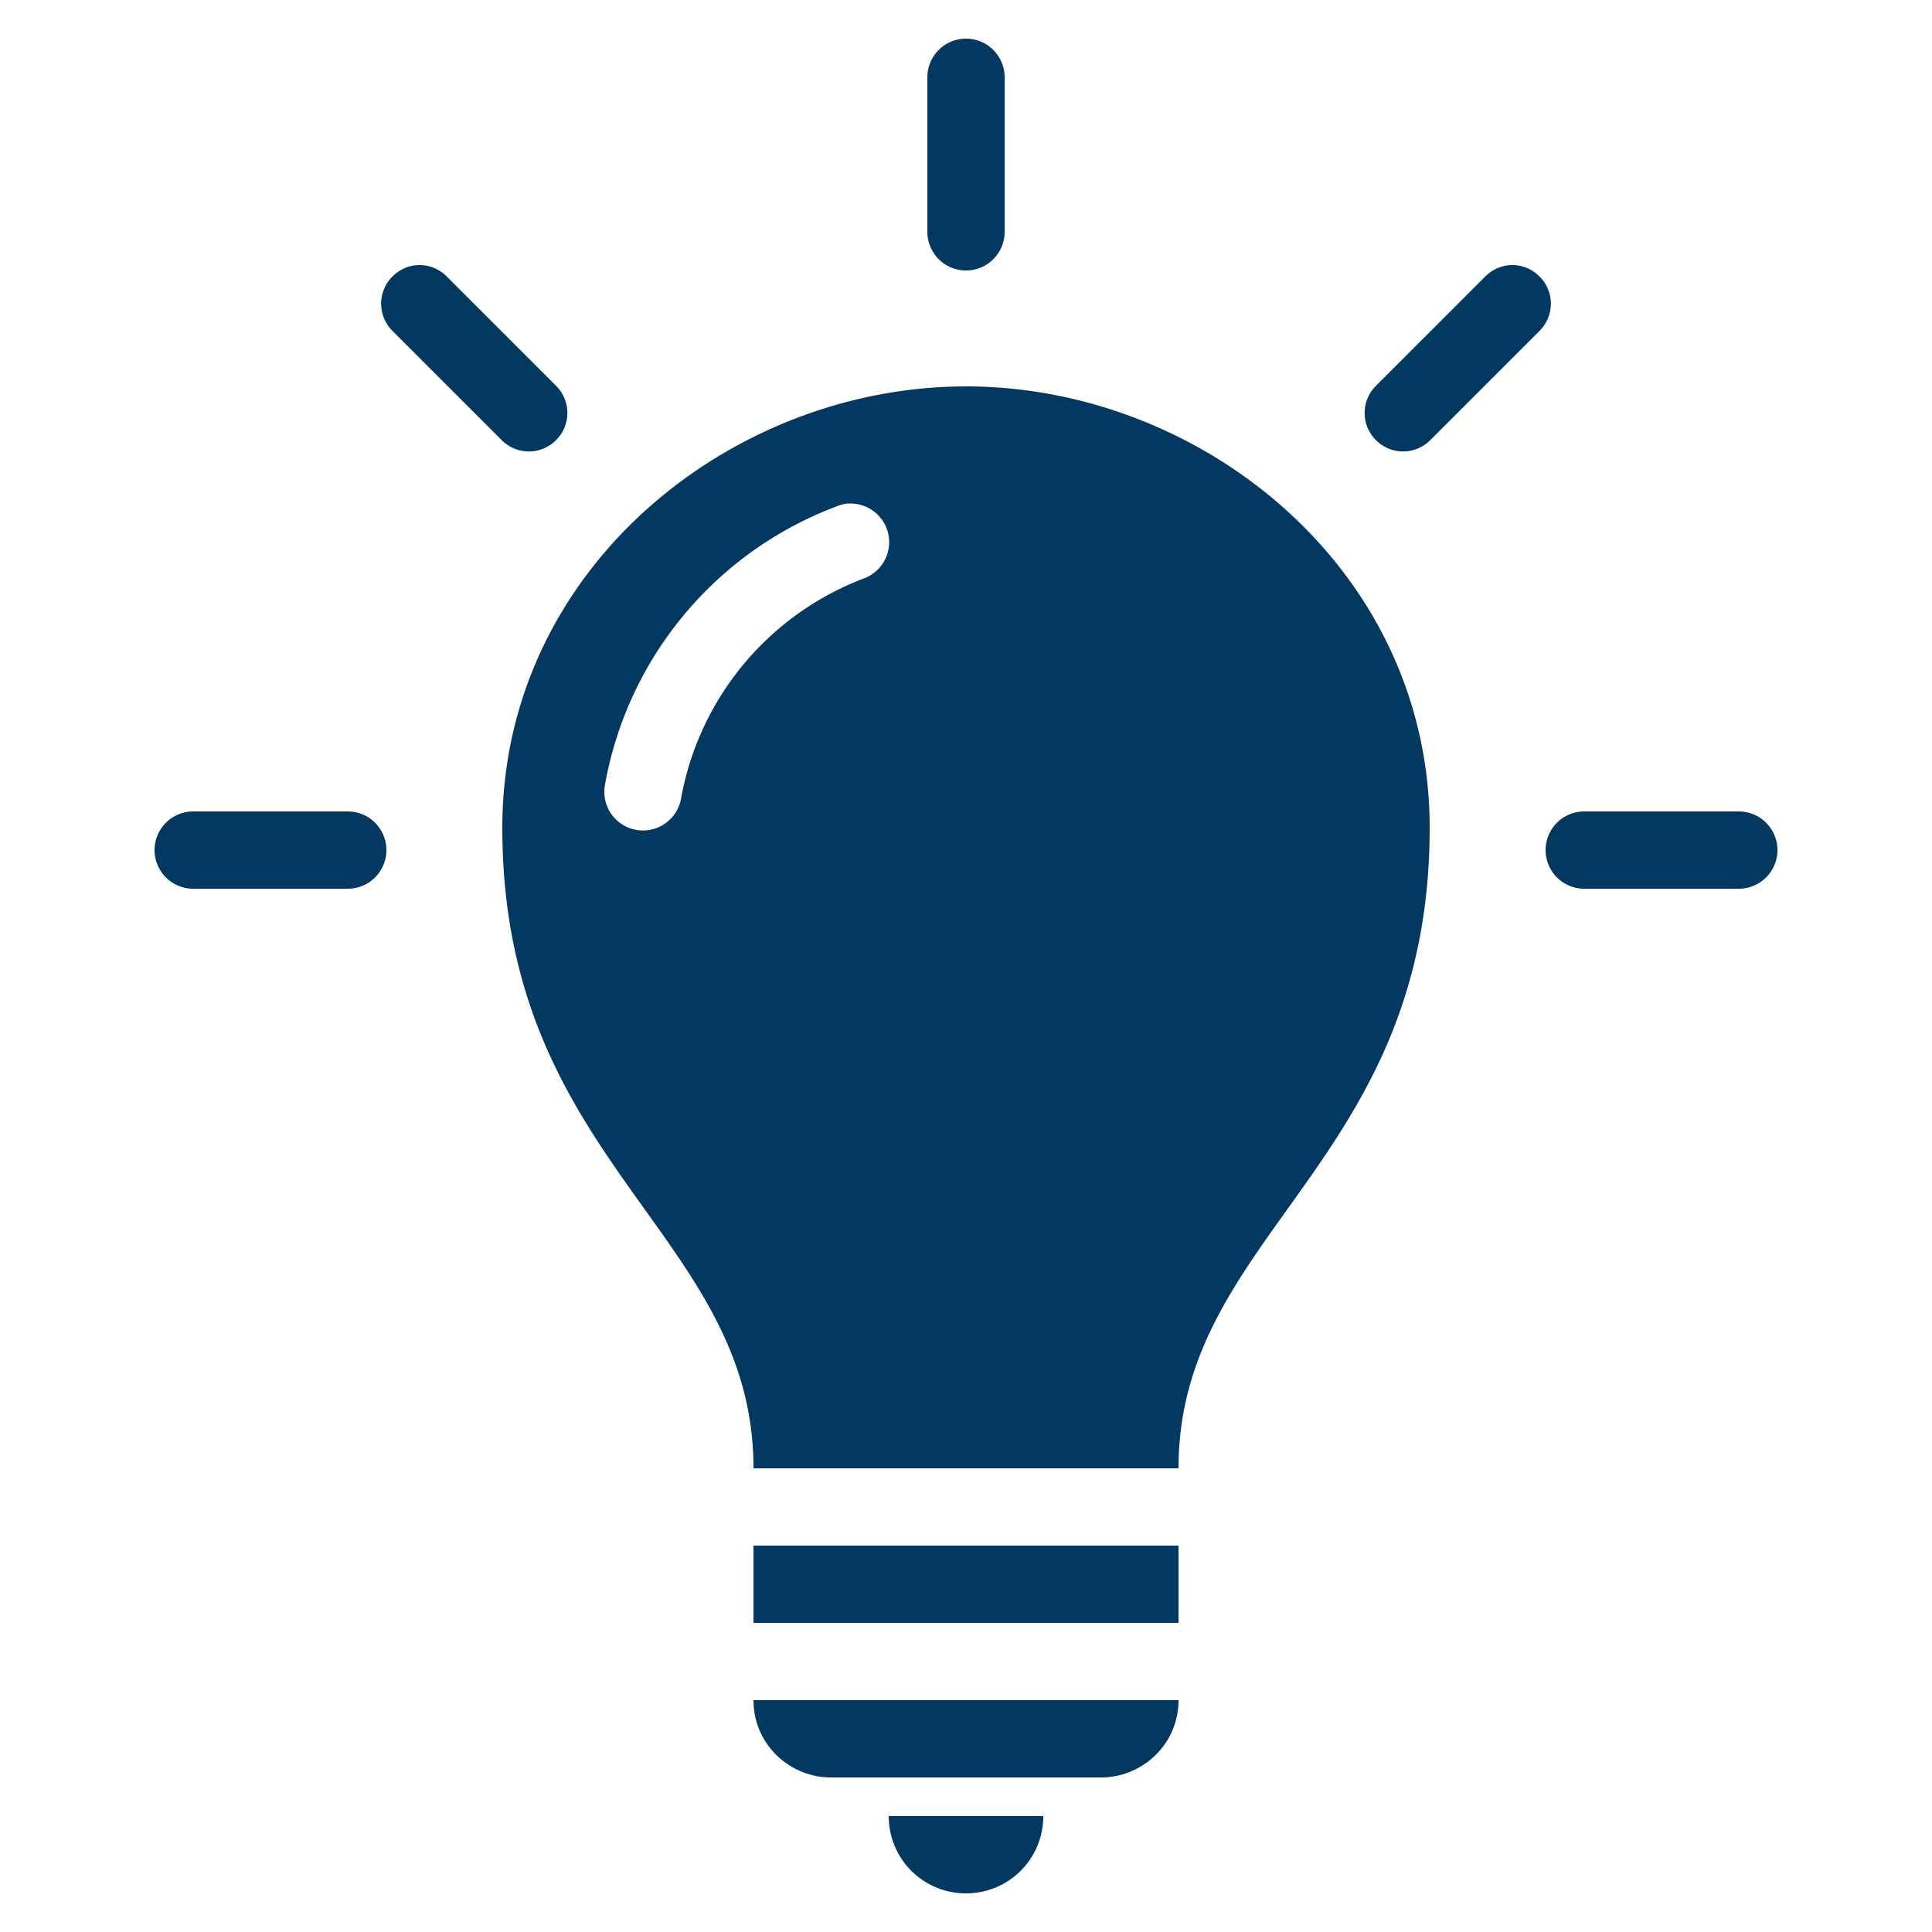 <svg xmlns="http://www.w3.org/2000/svg" fill="#033860" viewBox="0 0 100 100"><path d="M50 2a2 2 0 0 0-2 2v8a2 2 0 1 0 4 0V4a2 2 0 0 0-2-2zM21.719 13.719c-.512 0-1.016.203-1.406.594a1.98 1.98 0 0 0 0 2.812l5.656 5.656a1.98 1.98 0 0 0 2.812 0 1.98 1.98 0 0 0 0-2.812l-5.656-5.656a1.984 1.984 0 0 0-1.406-.594zm56.562 0c-.512 0-1.015.203-1.406.594l-5.656 5.656a1.98 1.98 0 0 0 0 2.812 1.98 1.98 0 0 0 2.812 0l5.656-5.656a1.98 1.98 0 0 0 0-2.812 1.984 1.984 0 0 0-1.406-.594zM50 20c-12.195 0-24 9.462-24 22.844 0 17.364 13 21 13 33.156h22c0-12.156 13-15.792 13-33.156C74 29.46 62.195 20 50 20zm-6.156 6.063a2 2 0 0 1 .03 0 2 2 0 0 1 .157 0 2 2 0 0 1 .688 3.875 15.028 15.028 0 0 0-9.47 11.406 2.001 2.001 0 0 1-3.937-.719 18.939 18.939 0 0 1 11.969-14.406 2 2 0 0 1 .563-.156zM10 42a2 2 0 1 0 0 4h8a2 2 0 1 0 0-4h-8zm72 0a2 2 0 1 0 0 4h8a2 2 0 1 0 0-4h-8zM39 80v4h22v-4H39zm0 8c0 2.298 1.89 4 4 4h14c2.11 0 4-1.702 4-4H39zm7 6c0 2.216 1.784 4 4 4s4-1.784 4-4h-8z" color="#000" overflow="visible"/></svg>